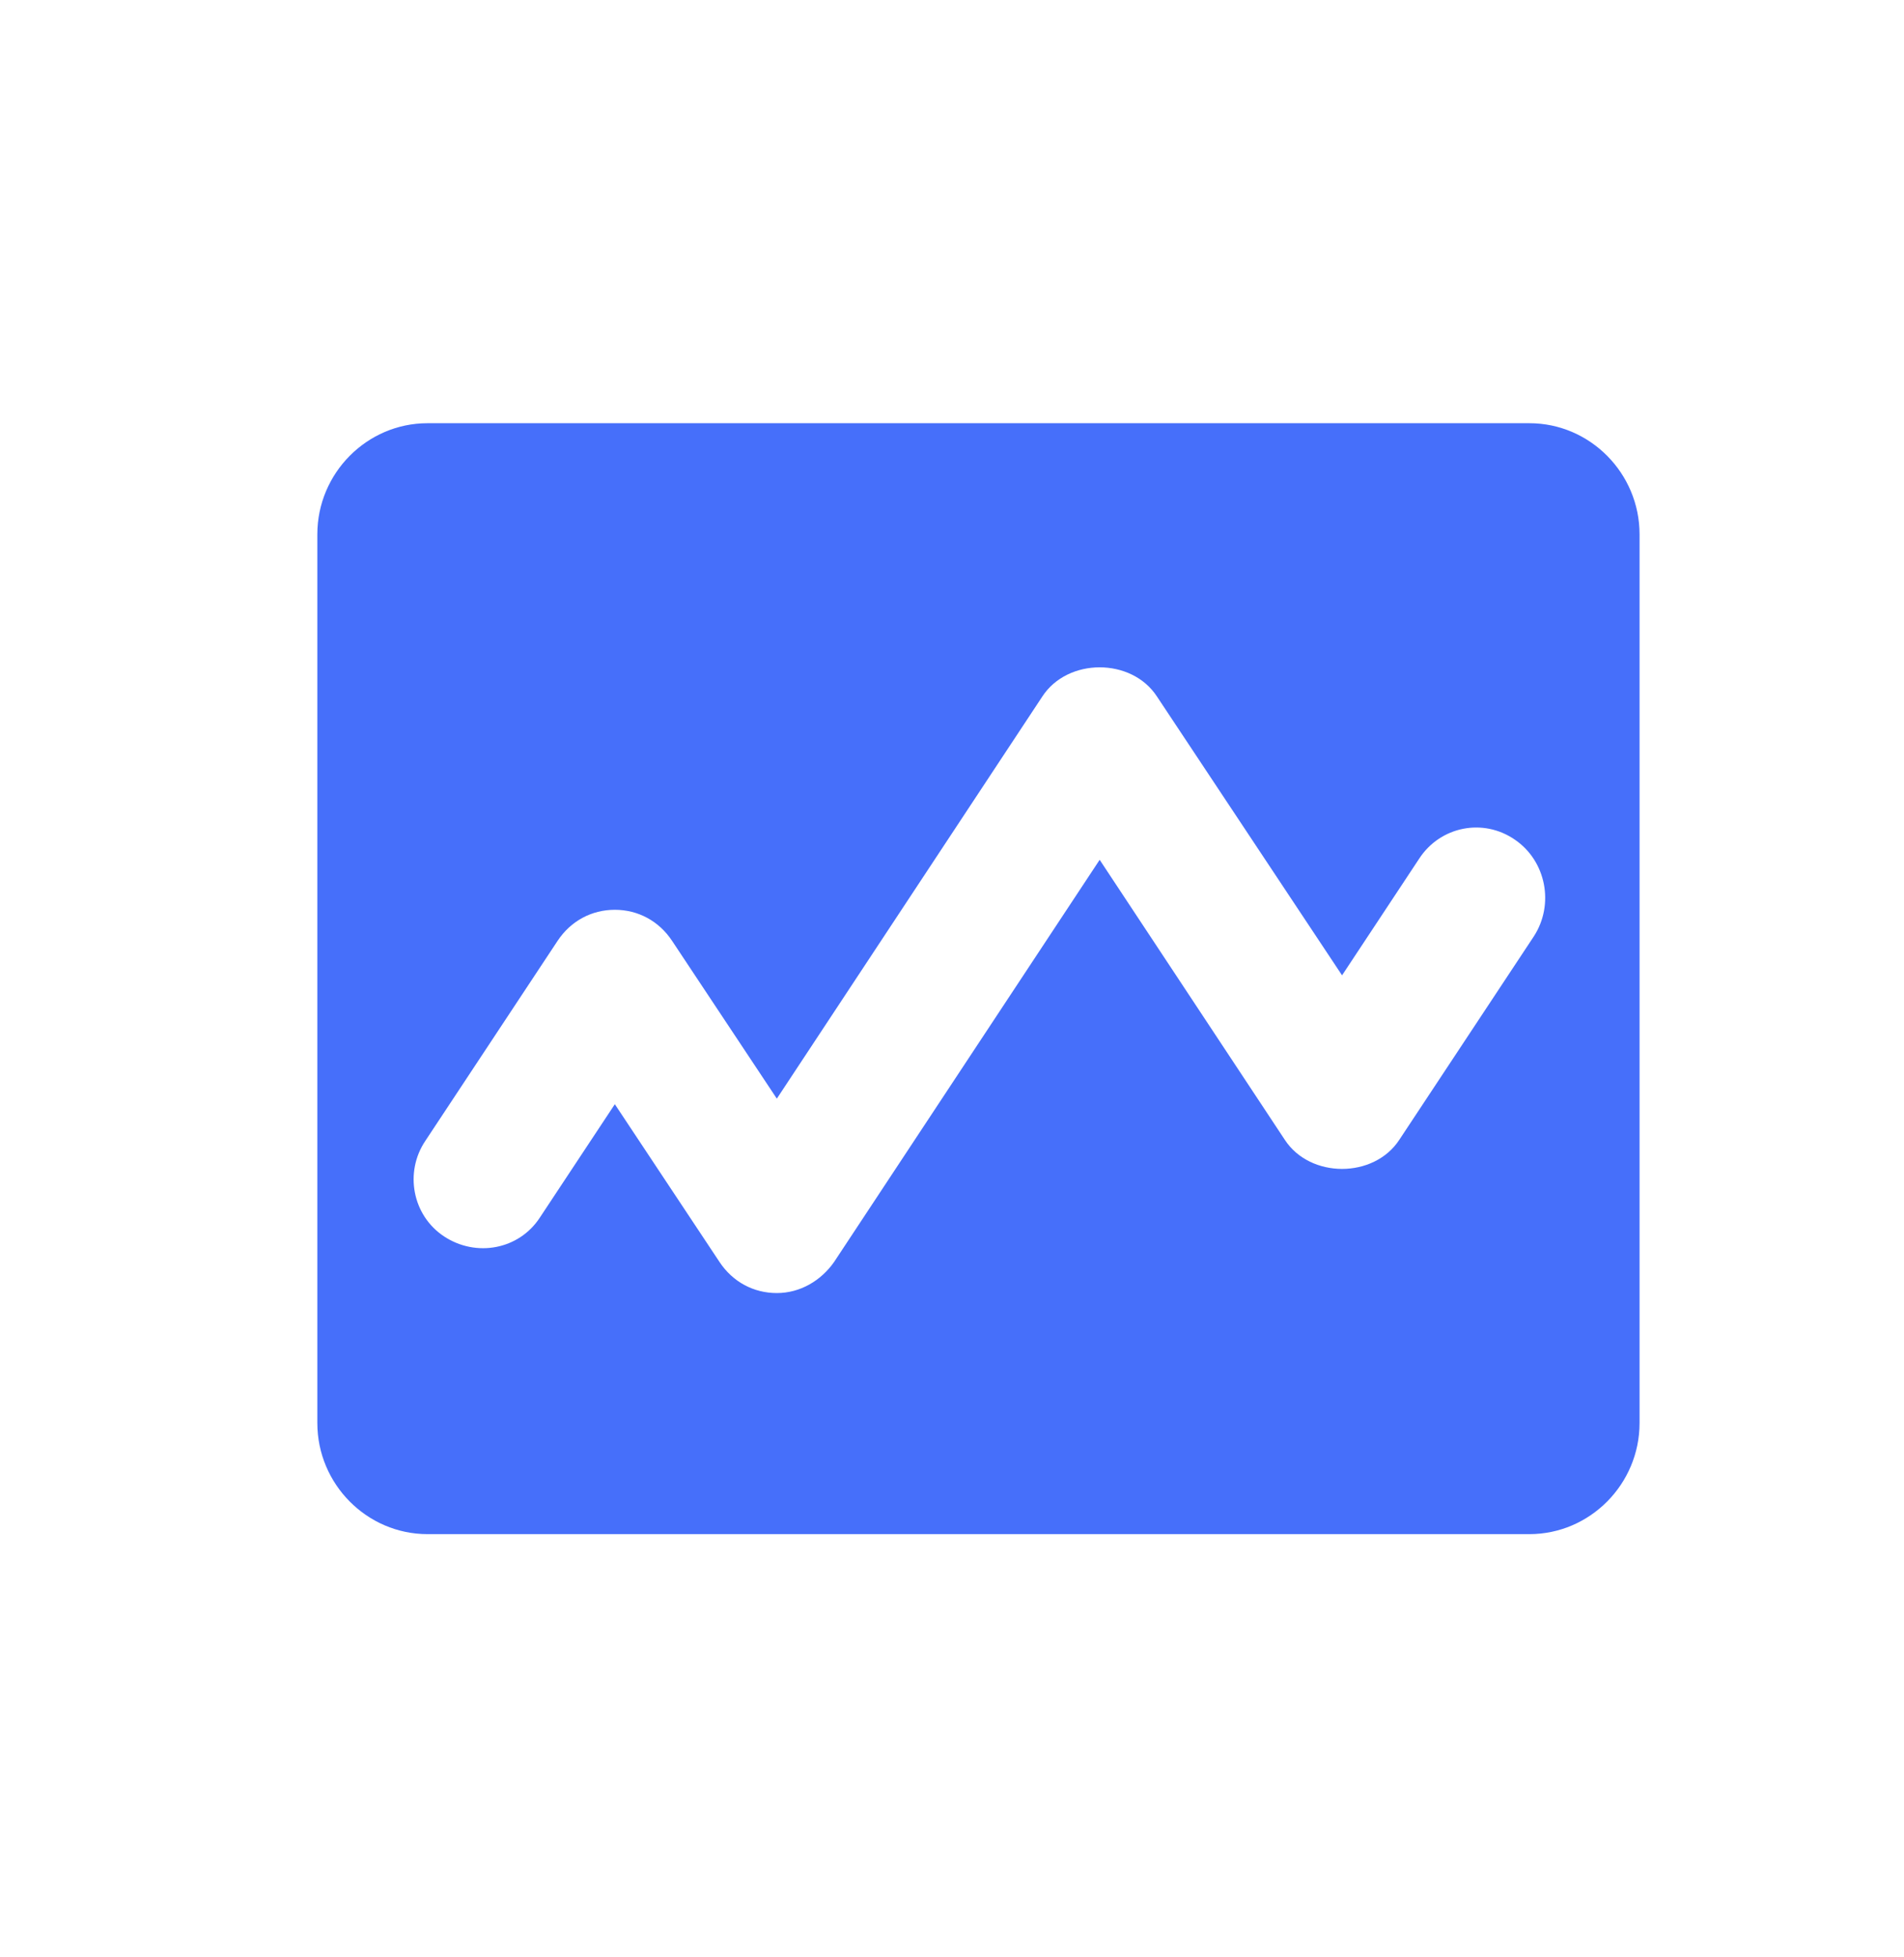 <svg width="36" height="37" viewBox="0 0 36 37" fill="none" xmlns="http://www.w3.org/2000/svg">
<path d="M28.917 8H8.083C6.938 8 6 8.945 6 10.1V26.9C6 28.055 6.938 29 8.083 29H28.917C30.062 29 31 28.055 31 26.9V10.1C31 8.945 30.062 8 28.917 8ZM29 17.702L26.458 21.545C25.979 22.28 24.771 22.28 24.292 21.545L20.792 16.253L15.771 23.855C15.521 24.212 15.125 24.443 14.688 24.443C14.25 24.443 13.854 24.233 13.604 23.855L11.625 20.873L10.208 23.015C9.812 23.624 9 23.771 8.396 23.372C7.792 22.973 7.646 22.154 8.042 21.566L10.542 17.786C10.792 17.408 11.188 17.198 11.625 17.198C12.062 17.198 12.458 17.408 12.708 17.786L14.688 20.768L19.708 13.166C20.188 12.431 21.396 12.431 21.875 13.166L25.375 18.437L26.833 16.232C27.229 15.623 28.042 15.455 28.646 15.875C29.229 16.274 29.396 17.093 29 17.702Z" fill="#466FFA"/>
</svg>
